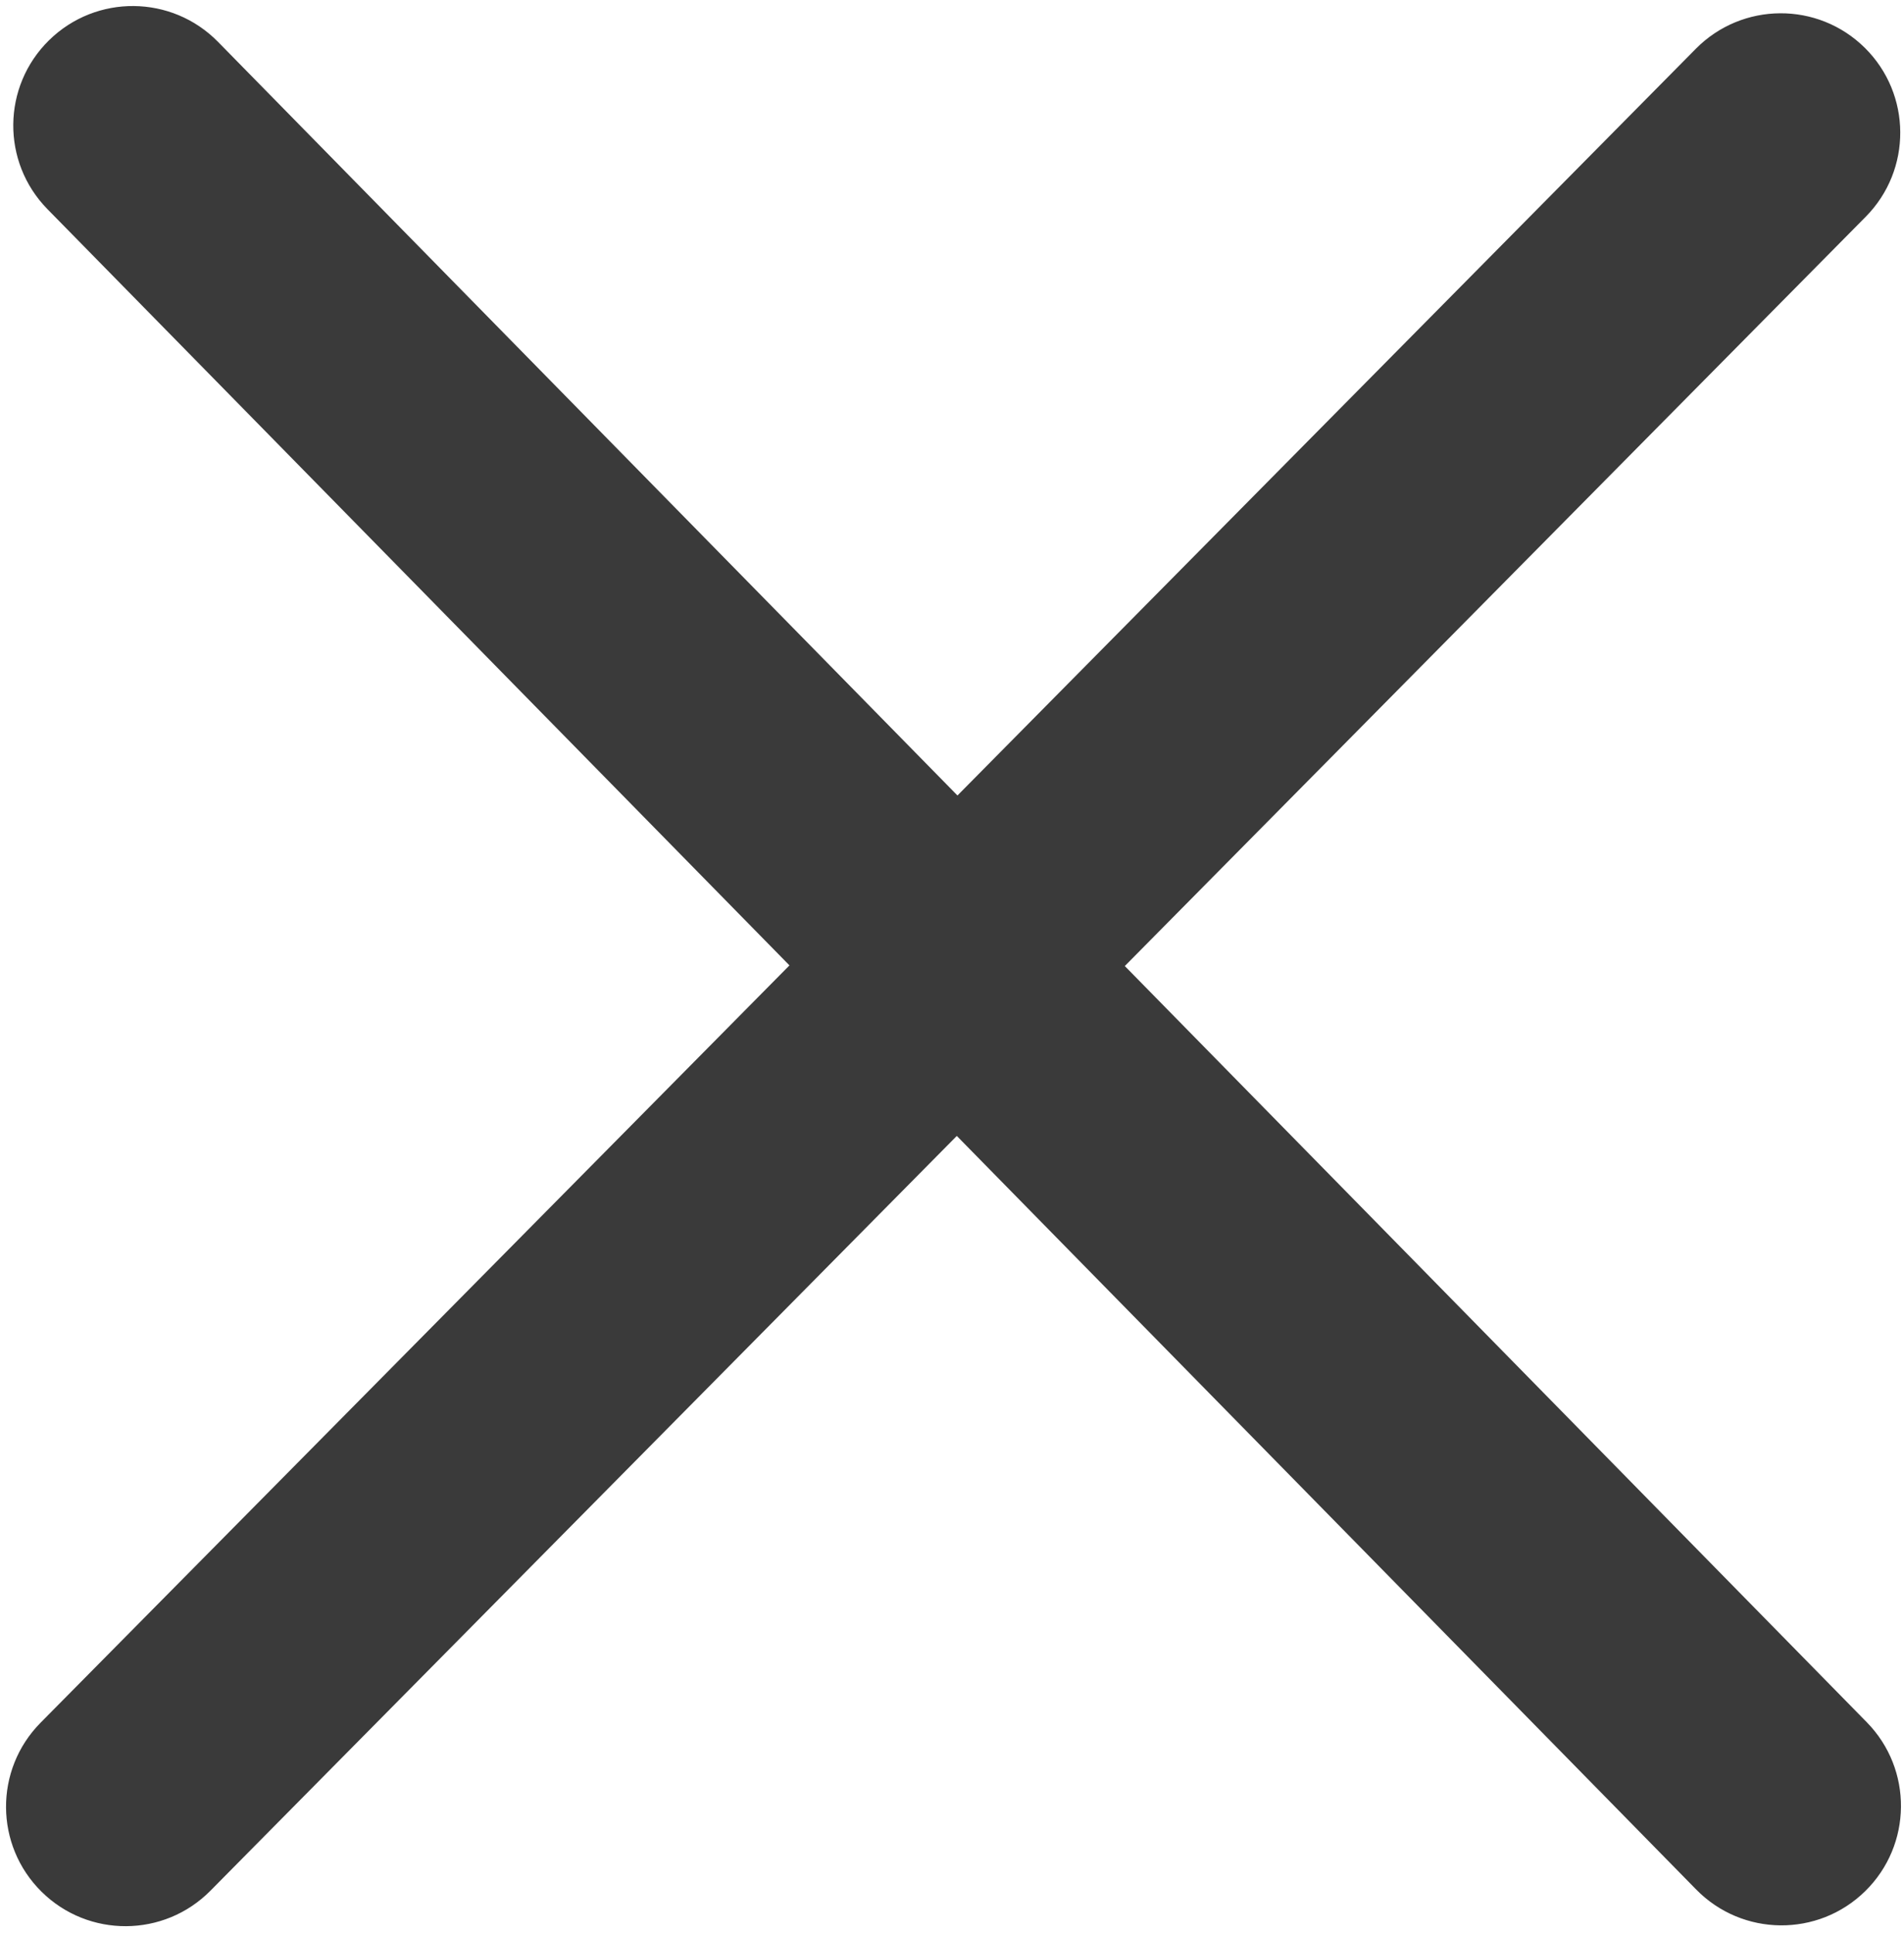 <?xml version="1.0" encoding="UTF-8"?> <svg xmlns="http://www.w3.org/2000/svg" width="263" height="267" viewBox="0 0 263 267" fill="none"><path fill-rule="evenodd" clip-rule="evenodd" d="M6.777 5.557C0.272 11.939 0.174 22.385 6.555 28.89L109.048 133.345L5.601 237.955C-0.806 244.435 -0.747 254.882 5.732 261.289C12.212 267.697 22.659 267.638 29.066 261.158L132.163 156.902L234.304 260.999C240.687 267.504 251.134 267.603 257.638 261.221C264.142 254.838 264.242 244.392 257.859 237.887L155.369 133.435L257.716 29.936C264.123 23.456 264.064 13.01 257.585 6.602C251.105 0.195 240.658 0.253 234.251 6.733L132.254 109.877L30.11 5.778C23.728 -0.726 13.282 -0.826 6.777 5.557Z" fill="#3A3A3A"></path></svg> 